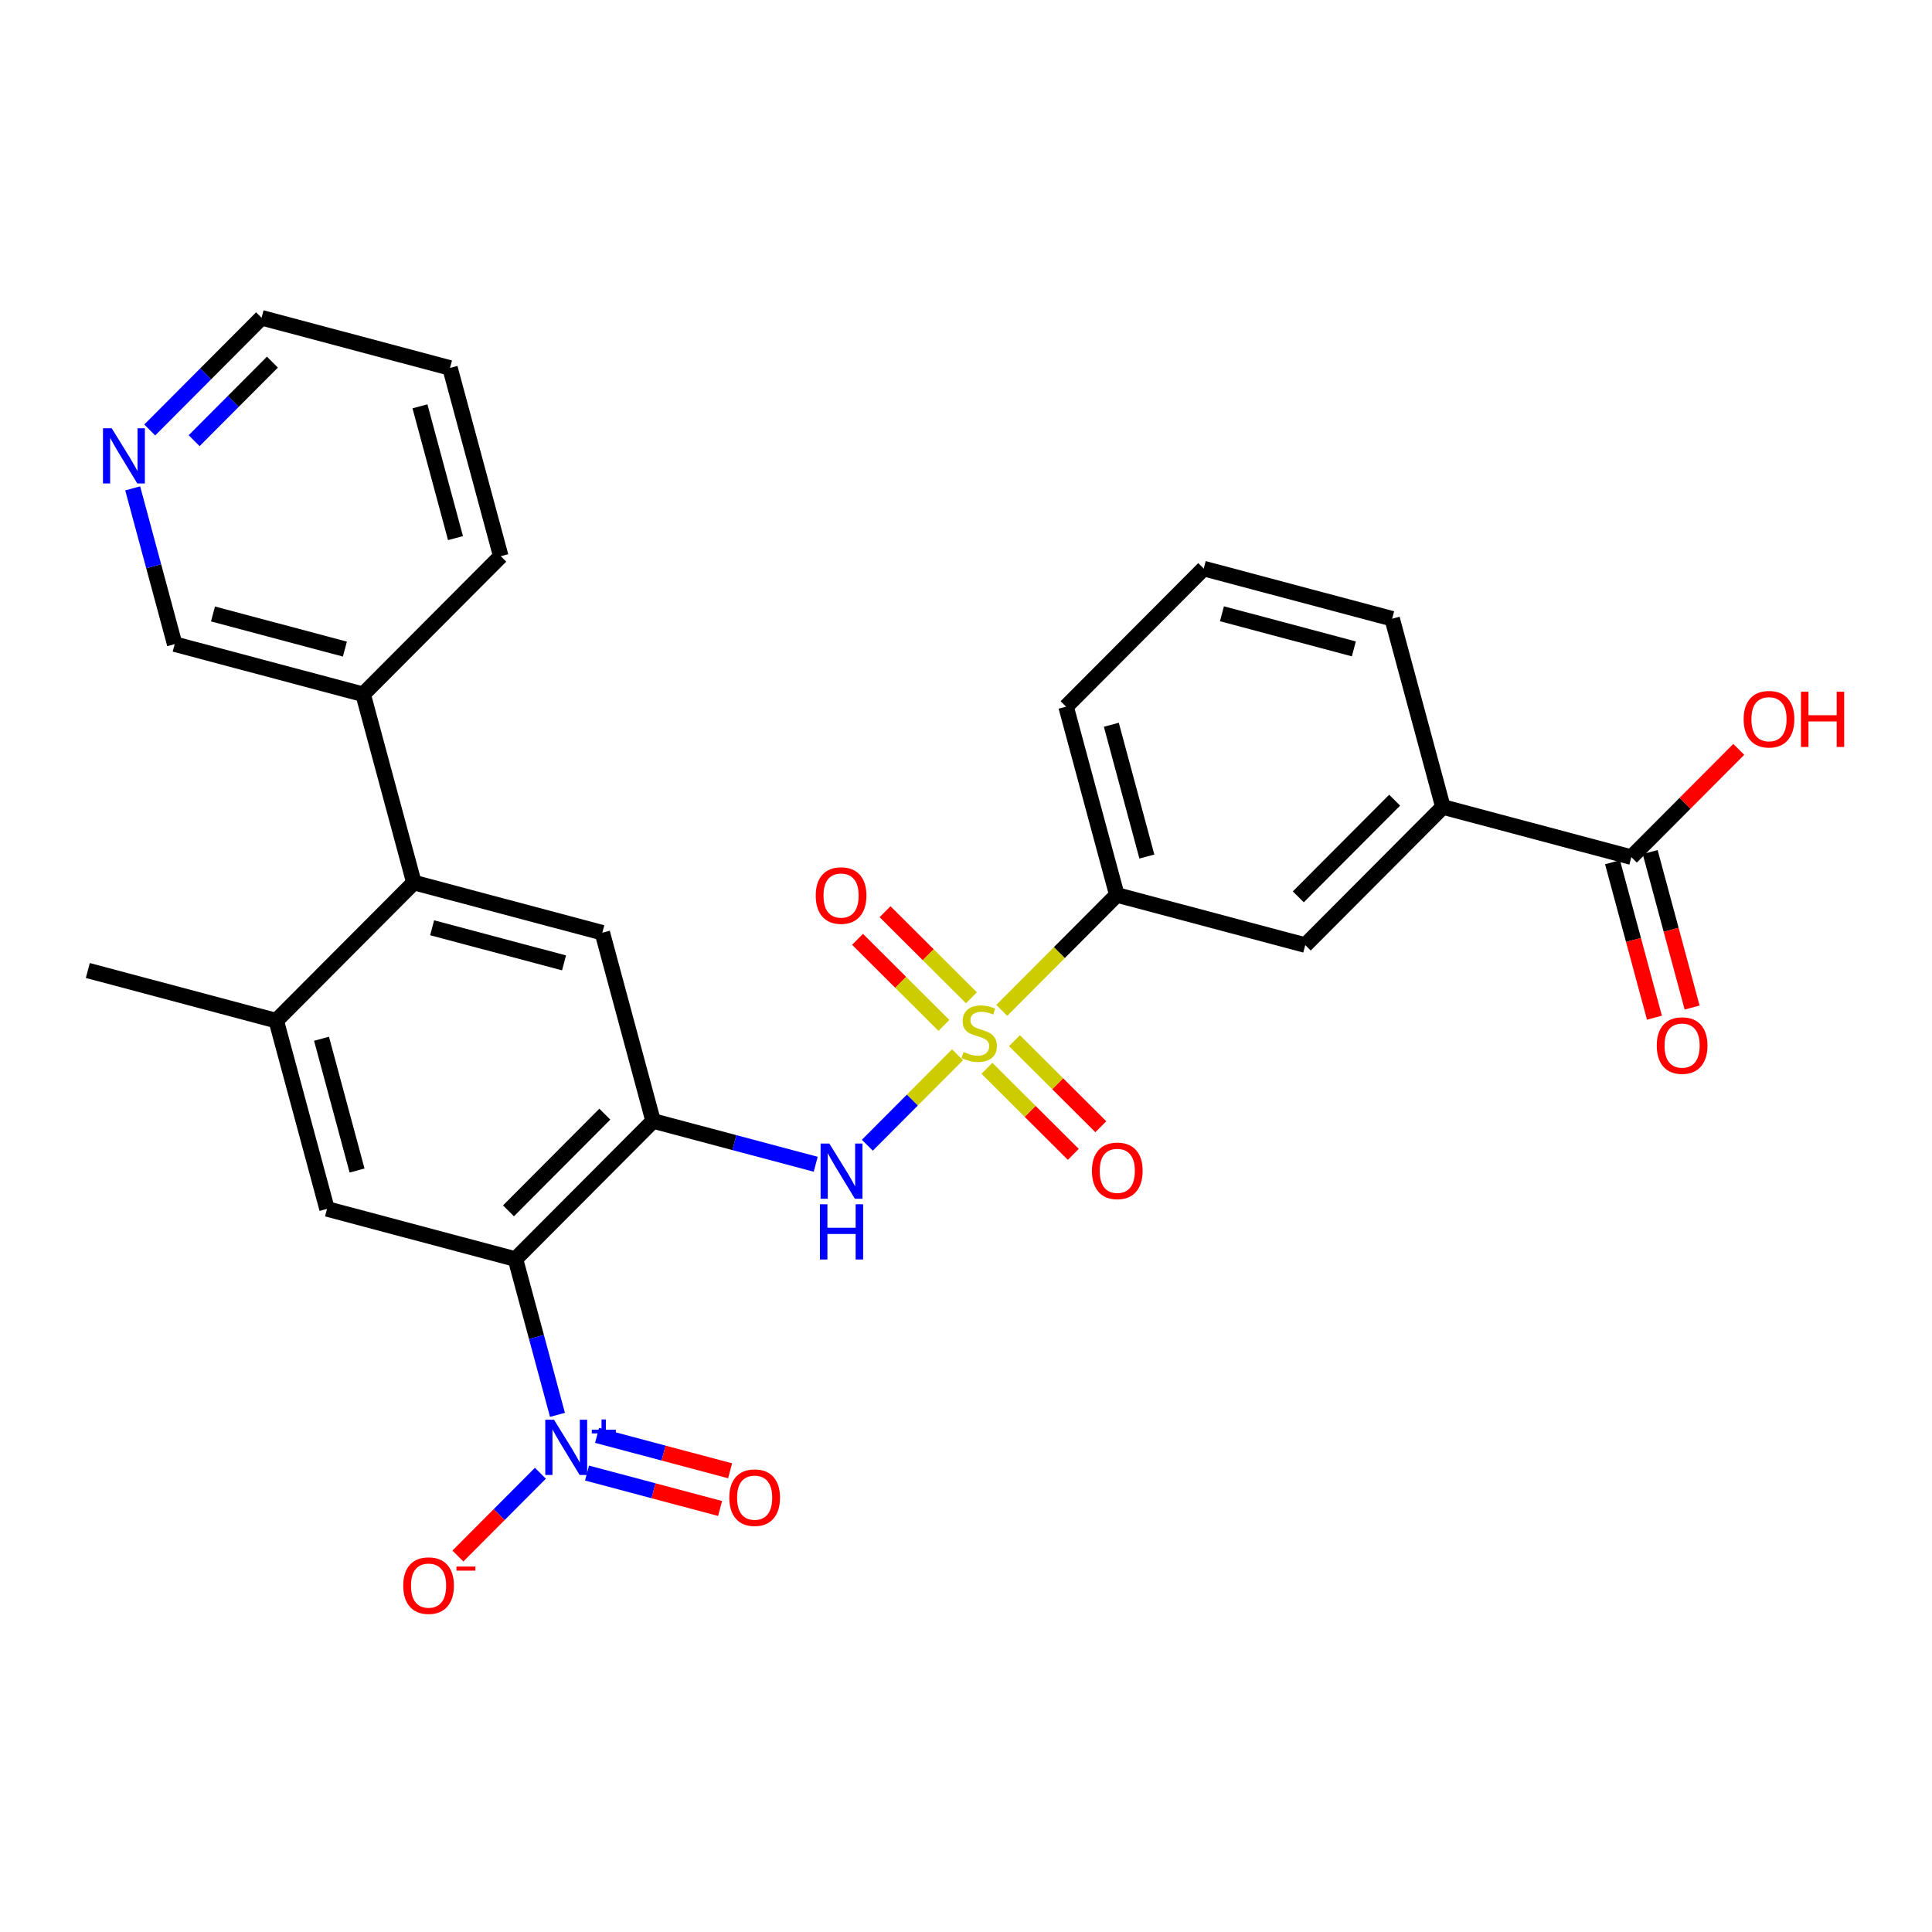 <?xml version='1.0' encoding='iso-8859-1'?>
<svg version='1.1' baseProfile='full'
              xmlns='http://www.w3.org/2000/svg'
                      xmlns:rdkit='http://www.rdkit.org/xml'
                      xmlns:xlink='http://www.w3.org/1999/xlink'
                  xml:space='preserve'
width='250px' height='250px' viewBox='0 0 250 250'>
<!-- END OF HEADER -->
<rect style='opacity:1.0;fill:#FFFFFF;stroke:none' width='250' height='250' x='0' y='0'> </rect>
<path class='bond-0 atom-0 atom-11' d='M 11.364,125.583 L 35.746,132.073' style='fill:none;fill-rule:evenodd;stroke:#000000;stroke-width:2.0px;stroke-linecap:butt;stroke-linejoin:miter;stroke-opacity:1' />
<path class='bond-1 atom-1 atom-3' d='M 155.76,73.572 L 180.142,80.062' style='fill:none;fill-rule:evenodd;stroke:#000000;stroke-width:2.0px;stroke-linecap:butt;stroke-linejoin:miter;stroke-opacity:1' />
<path class='bond-1 atom-1 atom-3' d='M 158.119,79.422 L 175.187,83.965' style='fill:none;fill-rule:evenodd;stroke:#000000;stroke-width:2.0px;stroke-linecap:butt;stroke-linejoin:miter;stroke-opacity:1' />
<path class='bond-2 atom-1 atom-5' d='M 155.76,73.572 L 137.948,91.442' style='fill:none;fill-rule:evenodd;stroke:#000000;stroke-width:2.0px;stroke-linecap:butt;stroke-linejoin:miter;stroke-opacity:1' />
<path class='bond-3 atom-2 atom-4' d='M 58.23,47.61 L 64.8,71.971' style='fill:none;fill-rule:evenodd;stroke:#000000;stroke-width:2.0px;stroke-linecap:butt;stroke-linejoin:miter;stroke-opacity:1' />
<path class='bond-3 atom-2 atom-4' d='M 54.343,52.578 L 58.942,69.631' style='fill:none;fill-rule:evenodd;stroke:#000000;stroke-width:2.0px;stroke-linecap:butt;stroke-linejoin:miter;stroke-opacity:1' />
<path class='bond-4 atom-2 atom-6' d='M 58.23,47.61 L 33.847,41.119' style='fill:none;fill-rule:evenodd;stroke:#000000;stroke-width:2.0px;stroke-linecap:butt;stroke-linejoin:miter;stroke-opacity:1' />
<path class='bond-5 atom-3 atom-12' d='M 180.142,80.062 L 186.712,104.424' style='fill:none;fill-rule:evenodd;stroke:#000000;stroke-width:2.0px;stroke-linecap:butt;stroke-linejoin:miter;stroke-opacity:1' />
<path class='bond-6 atom-4 atom-13' d='M 64.8,71.971 L 46.988,89.841' style='fill:none;fill-rule:evenodd;stroke:#000000;stroke-width:2.0px;stroke-linecap:butt;stroke-linejoin:miter;stroke-opacity:1' />
<path class='bond-7 atom-5 atom-14' d='M 137.948,91.442 L 144.518,115.804' style='fill:none;fill-rule:evenodd;stroke:#000000;stroke-width:2.0px;stroke-linecap:butt;stroke-linejoin:miter;stroke-opacity:1' />
<path class='bond-7 atom-5 atom-14' d='M 143.805,93.783 L 148.404,110.835' style='fill:none;fill-rule:evenodd;stroke:#000000;stroke-width:2.0px;stroke-linecap:butt;stroke-linejoin:miter;stroke-opacity:1' />
<path class='bond-8 atom-6 atom-19' d='M 33.847,41.119 L 26.612,48.379' style='fill:none;fill-rule:evenodd;stroke:#000000;stroke-width:2.0px;stroke-linecap:butt;stroke-linejoin:miter;stroke-opacity:1' />
<path class='bond-8 atom-6 atom-19' d='M 26.612,48.379 L 19.376,55.638' style='fill:none;fill-rule:evenodd;stroke:#0000FF;stroke-width:2.0px;stroke-linecap:butt;stroke-linejoin:miter;stroke-opacity:1' />
<path class='bond-8 atom-6 atom-19' d='M 35.251,46.86 L 30.186,51.941' style='fill:none;fill-rule:evenodd;stroke:#000000;stroke-width:2.0px;stroke-linecap:butt;stroke-linejoin:miter;stroke-opacity:1' />
<path class='bond-8 atom-6 atom-19' d='M 30.186,51.941 L 25.121,57.023' style='fill:none;fill-rule:evenodd;stroke:#0000FF;stroke-width:2.0px;stroke-linecap:butt;stroke-linejoin:miter;stroke-opacity:1' />
<path class='bond-9 atom-7 atom-11' d='M 42.316,156.434 L 35.746,132.073' style='fill:none;fill-rule:evenodd;stroke:#000000;stroke-width:2.0px;stroke-linecap:butt;stroke-linejoin:miter;stroke-opacity:1' />
<path class='bond-9 atom-7 atom-11' d='M 46.203,151.466 L 41.604,134.413' style='fill:none;fill-rule:evenodd;stroke:#000000;stroke-width:2.0px;stroke-linecap:butt;stroke-linejoin:miter;stroke-opacity:1' />
<path class='bond-10 atom-7 atom-17' d='M 42.316,156.434 L 66.699,162.925' style='fill:none;fill-rule:evenodd;stroke:#000000;stroke-width:2.0px;stroke-linecap:butt;stroke-linejoin:miter;stroke-opacity:1' />
<path class='bond-11 atom-8 atom-12' d='M 168.9,122.294 L 186.712,104.424' style='fill:none;fill-rule:evenodd;stroke:#000000;stroke-width:2.0px;stroke-linecap:butt;stroke-linejoin:miter;stroke-opacity:1' />
<path class='bond-11 atom-8 atom-12' d='M 167.998,116.051 L 180.467,103.542' style='fill:none;fill-rule:evenodd;stroke:#000000;stroke-width:2.0px;stroke-linecap:butt;stroke-linejoin:miter;stroke-opacity:1' />
<path class='bond-12 atom-8 atom-14' d='M 168.9,122.294 L 144.518,115.804' style='fill:none;fill-rule:evenodd;stroke:#000000;stroke-width:2.0px;stroke-linecap:butt;stroke-linejoin:miter;stroke-opacity:1' />
<path class='bond-13 atom-9 atom-15' d='M 77.941,120.693 L 53.558,114.203' style='fill:none;fill-rule:evenodd;stroke:#000000;stroke-width:2.0px;stroke-linecap:butt;stroke-linejoin:miter;stroke-opacity:1' />
<path class='bond-13 atom-9 atom-15' d='M 72.985,124.596 L 55.917,120.053' style='fill:none;fill-rule:evenodd;stroke:#000000;stroke-width:2.0px;stroke-linecap:butt;stroke-linejoin:miter;stroke-opacity:1' />
<path class='bond-14 atom-9 atom-16' d='M 77.941,120.693 L 84.511,145.054' style='fill:none;fill-rule:evenodd;stroke:#000000;stroke-width:2.0px;stroke-linecap:butt;stroke-linejoin:miter;stroke-opacity:1' />
<path class='bond-15 atom-10 atom-13' d='M 22.605,83.351 L 46.988,89.841' style='fill:none;fill-rule:evenodd;stroke:#000000;stroke-width:2.0px;stroke-linecap:butt;stroke-linejoin:miter;stroke-opacity:1' />
<path class='bond-15 atom-10 atom-13' d='M 27.561,79.448 L 44.629,83.992' style='fill:none;fill-rule:evenodd;stroke:#000000;stroke-width:2.0px;stroke-linecap:butt;stroke-linejoin:miter;stroke-opacity:1' />
<path class='bond-16 atom-10 atom-19' d='M 22.605,83.351 L 19.887,73.272' style='fill:none;fill-rule:evenodd;stroke:#000000;stroke-width:2.0px;stroke-linecap:butt;stroke-linejoin:miter;stroke-opacity:1' />
<path class='bond-16 atom-10 atom-19' d='M 19.887,73.272 L 17.169,63.194' style='fill:none;fill-rule:evenodd;stroke:#0000FF;stroke-width:2.0px;stroke-linecap:butt;stroke-linejoin:miter;stroke-opacity:1' />
<path class='bond-17 atom-11 atom-15' d='M 35.746,132.073 L 53.558,114.203' style='fill:none;fill-rule:evenodd;stroke:#000000;stroke-width:2.0px;stroke-linecap:butt;stroke-linejoin:miter;stroke-opacity:1' />
<path class='bond-18 atom-12 atom-18' d='M 186.712,104.424 L 211.095,110.914' style='fill:none;fill-rule:evenodd;stroke:#000000;stroke-width:2.0px;stroke-linecap:butt;stroke-linejoin:miter;stroke-opacity:1' />
<path class='bond-19 atom-13 atom-15' d='M 46.988,89.841 L 53.558,114.203' style='fill:none;fill-rule:evenodd;stroke:#000000;stroke-width:2.0px;stroke-linecap:butt;stroke-linejoin:miter;stroke-opacity:1' />
<path class='bond-20 atom-14 atom-28' d='M 144.518,115.804 L 137.073,123.273' style='fill:none;fill-rule:evenodd;stroke:#000000;stroke-width:2.0px;stroke-linecap:butt;stroke-linejoin:miter;stroke-opacity:1' />
<path class='bond-20 atom-14 atom-28' d='M 137.073,123.273 L 129.627,130.743' style='fill:none;fill-rule:evenodd;stroke:#CCCC00;stroke-width:2.0px;stroke-linecap:butt;stroke-linejoin:miter;stroke-opacity:1' />
<path class='bond-21 atom-16 atom-17' d='M 84.511,145.054 L 66.699,162.925' style='fill:none;fill-rule:evenodd;stroke:#000000;stroke-width:2.0px;stroke-linecap:butt;stroke-linejoin:miter;stroke-opacity:1' />
<path class='bond-21 atom-16 atom-17' d='M 78.265,144.172 L 65.796,156.682' style='fill:none;fill-rule:evenodd;stroke:#000000;stroke-width:2.0px;stroke-linecap:butt;stroke-linejoin:miter;stroke-opacity:1' />
<path class='bond-22 atom-16 atom-20' d='M 84.511,145.054 L 95.032,147.855' style='fill:none;fill-rule:evenodd;stroke:#000000;stroke-width:2.0px;stroke-linecap:butt;stroke-linejoin:miter;stroke-opacity:1' />
<path class='bond-22 atom-16 atom-20' d='M 95.032,147.855 L 105.553,150.655' style='fill:none;fill-rule:evenodd;stroke:#0000FF;stroke-width:2.0px;stroke-linecap:butt;stroke-linejoin:miter;stroke-opacity:1' />
<path class='bond-23 atom-17 atom-21' d='M 66.699,162.925 L 69.417,173.004' style='fill:none;fill-rule:evenodd;stroke:#000000;stroke-width:2.0px;stroke-linecap:butt;stroke-linejoin:miter;stroke-opacity:1' />
<path class='bond-23 atom-17 atom-21' d='M 69.417,173.004 L 72.135,183.082' style='fill:none;fill-rule:evenodd;stroke:#0000FF;stroke-width:2.0px;stroke-linecap:butt;stroke-linejoin:miter;stroke-opacity:1' />
<path class='bond-24 atom-18 atom-22' d='M 208.659,111.571 L 211.372,121.63' style='fill:none;fill-rule:evenodd;stroke:#000000;stroke-width:2.0px;stroke-linecap:butt;stroke-linejoin:miter;stroke-opacity:1' />
<path class='bond-24 atom-18 atom-22' d='M 211.372,121.63 L 214.084,131.688' style='fill:none;fill-rule:evenodd;stroke:#FF0000;stroke-width:2.0px;stroke-linecap:butt;stroke-linejoin:miter;stroke-opacity:1' />
<path class='bond-24 atom-18 atom-22' d='M 213.531,110.257 L 216.244,120.316' style='fill:none;fill-rule:evenodd;stroke:#000000;stroke-width:2.0px;stroke-linecap:butt;stroke-linejoin:miter;stroke-opacity:1' />
<path class='bond-24 atom-18 atom-22' d='M 216.244,120.316 L 218.957,130.374' style='fill:none;fill-rule:evenodd;stroke:#FF0000;stroke-width:2.0px;stroke-linecap:butt;stroke-linejoin:miter;stroke-opacity:1' />
<path class='bond-25 atom-18 atom-23' d='M 211.095,110.914 L 218.046,103.941' style='fill:none;fill-rule:evenodd;stroke:#000000;stroke-width:2.0px;stroke-linecap:butt;stroke-linejoin:miter;stroke-opacity:1' />
<path class='bond-25 atom-18 atom-23' d='M 218.046,103.941 L 224.996,96.967' style='fill:none;fill-rule:evenodd;stroke:#FF0000;stroke-width:2.0px;stroke-linecap:butt;stroke-linejoin:miter;stroke-opacity:1' />
<path class='bond-26 atom-20 atom-28' d='M 112.234,148.193 L 118.068,142.34' style='fill:none;fill-rule:evenodd;stroke:#0000FF;stroke-width:2.0px;stroke-linecap:butt;stroke-linejoin:miter;stroke-opacity:1' />
<path class='bond-26 atom-20 atom-28' d='M 118.068,142.34 L 123.902,136.487' style='fill:none;fill-rule:evenodd;stroke:#CCCC00;stroke-width:2.0px;stroke-linecap:butt;stroke-linejoin:miter;stroke-opacity:1' />
<path class='bond-27 atom-21 atom-24' d='M 69.928,190.637 L 64.589,195.994' style='fill:none;fill-rule:evenodd;stroke:#0000FF;stroke-width:2.0px;stroke-linecap:butt;stroke-linejoin:miter;stroke-opacity:1' />
<path class='bond-27 atom-21 atom-24' d='M 64.589,195.994 L 59.249,201.351' style='fill:none;fill-rule:evenodd;stroke:#FF0000;stroke-width:2.0px;stroke-linecap:butt;stroke-linejoin:miter;stroke-opacity:1' />
<path class='bond-28 atom-21 atom-25' d='M 75.961,190.613 L 84.569,192.905' style='fill:none;fill-rule:evenodd;stroke:#0000FF;stroke-width:2.0px;stroke-linecap:butt;stroke-linejoin:miter;stroke-opacity:1' />
<path class='bond-28 atom-21 atom-25' d='M 84.569,192.905 L 93.178,195.197' style='fill:none;fill-rule:evenodd;stroke:#FF0000;stroke-width:2.0px;stroke-linecap:butt;stroke-linejoin:miter;stroke-opacity:1' />
<path class='bond-28 atom-21 atom-25' d='M 77.259,185.737 L 85.868,188.028' style='fill:none;fill-rule:evenodd;stroke:#0000FF;stroke-width:2.0px;stroke-linecap:butt;stroke-linejoin:miter;stroke-opacity:1' />
<path class='bond-28 atom-21 atom-25' d='M 85.868,188.028 L 94.476,190.32' style='fill:none;fill-rule:evenodd;stroke:#FF0000;stroke-width:2.0px;stroke-linecap:butt;stroke-linejoin:miter;stroke-opacity:1' />
<path class='bond-29 atom-26 atom-28' d='M 110.965,121.547 L 116.553,127.117' style='fill:none;fill-rule:evenodd;stroke:#FF0000;stroke-width:2.0px;stroke-linecap:butt;stroke-linejoin:miter;stroke-opacity:1' />
<path class='bond-29 atom-26 atom-28' d='M 116.553,127.117 L 122.141,132.687' style='fill:none;fill-rule:evenodd;stroke:#CCCC00;stroke-width:2.0px;stroke-linecap:butt;stroke-linejoin:miter;stroke-opacity:1' />
<path class='bond-29 atom-26 atom-28' d='M 114.527,117.973 L 120.115,123.543' style='fill:none;fill-rule:evenodd;stroke:#FF0000;stroke-width:2.0px;stroke-linecap:butt;stroke-linejoin:miter;stroke-opacity:1' />
<path class='bond-29 atom-26 atom-28' d='M 120.115,123.543 L 125.703,129.112' style='fill:none;fill-rule:evenodd;stroke:#CCCC00;stroke-width:2.0px;stroke-linecap:butt;stroke-linejoin:miter;stroke-opacity:1' />
<path class='bond-30 atom-27 atom-28' d='M 142.447,145.801 L 136.859,140.231' style='fill:none;fill-rule:evenodd;stroke:#FF0000;stroke-width:2.0px;stroke-linecap:butt;stroke-linejoin:miter;stroke-opacity:1' />
<path class='bond-30 atom-27 atom-28' d='M 136.859,140.231 L 131.271,134.662' style='fill:none;fill-rule:evenodd;stroke:#CCCC00;stroke-width:2.0px;stroke-linecap:butt;stroke-linejoin:miter;stroke-opacity:1' />
<path class='bond-30 atom-27 atom-28' d='M 138.884,149.375 L 133.296,143.806' style='fill:none;fill-rule:evenodd;stroke:#FF0000;stroke-width:2.0px;stroke-linecap:butt;stroke-linejoin:miter;stroke-opacity:1' />
<path class='bond-30 atom-27 atom-28' d='M 133.296,143.806 L 127.708,138.236' style='fill:none;fill-rule:evenodd;stroke:#CCCC00;stroke-width:2.0px;stroke-linecap:butt;stroke-linejoin:miter;stroke-opacity:1' />
<path  class='atom-19' d='M 14.456 55.417
L 16.797 59.202
Q 17.029 59.575, 17.403 60.252
Q 17.776 60.928, 17.796 60.968
L 17.796 55.417
L 18.745 55.417
L 18.745 62.563
L 17.766 62.563
L 15.253 58.425
Q 14.96 57.94, 14.648 57.385
Q 14.345 56.83, 14.254 56.659
L 14.254 62.563
L 13.325 62.563
L 13.325 55.417
L 14.456 55.417
' fill='#0000FF'/>
<path  class='atom-20' d='M 107.314 147.972
L 109.655 151.757
Q 109.888 152.13, 110.261 152.806
Q 110.634 153.483, 110.655 153.523
L 110.655 147.972
L 111.603 147.972
L 111.603 155.118
L 110.624 155.118
L 108.111 150.98
Q 107.819 150.495, 107.506 149.94
Q 107.203 149.385, 107.112 149.213
L 107.112 155.118
L 106.184 155.118
L 106.184 147.972
L 107.314 147.972
' fill='#0000FF'/>
<path  class='atom-20' d='M 106.098 155.832
L 107.067 155.832
L 107.067 158.87
L 110.72 158.87
L 110.72 155.832
L 111.689 155.832
L 111.689 162.978
L 110.72 162.978
L 110.72 159.677
L 107.067 159.677
L 107.067 162.978
L 106.098 162.978
L 106.098 155.832
' fill='#0000FF'/>
<path  class='atom-21' d='M 71.69 183.713
L 74.031 187.498
Q 74.263 187.871, 74.637 188.547
Q 75.01 189.224, 75.03 189.264
L 75.03 183.713
L 75.979 183.713
L 75.979 190.859
L 75 190.859
L 72.487 186.721
Q 72.194 186.236, 71.881 185.681
Q 71.579 185.126, 71.488 184.954
L 71.488 190.859
L 70.559 190.859
L 70.559 183.713
L 71.69 183.713
' fill='#0000FF'/>
<path  class='atom-21' d='M 76.579 185.001
L 77.837 185.001
L 77.837 183.676
L 78.397 183.676
L 78.397 185.001
L 79.689 185.001
L 79.689 185.481
L 78.397 185.481
L 78.397 186.813
L 77.837 186.813
L 77.837 185.481
L 76.579 185.481
L 76.579 185.001
' fill='#0000FF'/>
<path  class='atom-22' d='M 214.385 135.295
Q 214.385 133.58, 215.233 132.621
Q 216.081 131.662, 217.665 131.662
Q 219.25 131.662, 220.098 132.621
Q 220.945 133.58, 220.945 135.295
Q 220.945 137.031, 220.087 138.02
Q 219.23 138.999, 217.665 138.999
Q 216.091 138.999, 215.233 138.02
Q 214.385 137.041, 214.385 135.295
M 217.665 138.192
Q 218.755 138.192, 219.341 137.465
Q 219.936 136.728, 219.936 135.295
Q 219.936 133.892, 219.341 133.186
Q 218.755 132.469, 217.665 132.469
Q 216.575 132.469, 215.98 133.176
Q 215.394 133.882, 215.394 135.295
Q 215.394 136.739, 215.98 137.465
Q 216.575 138.192, 217.665 138.192
' fill='#FF0000'/>
<path  class='atom-23' d='M 225.627 93.064
Q 225.627 91.348, 226.475 90.389
Q 227.323 89.43, 228.907 89.43
Q 230.492 89.43, 231.339 90.389
Q 232.187 91.348, 232.187 93.064
Q 232.187 94.8, 231.329 95.789
Q 230.471 96.768, 228.907 96.768
Q 227.333 96.768, 226.475 95.789
Q 225.627 94.81, 225.627 93.064
M 228.907 95.96
Q 229.997 95.96, 230.582 95.234
Q 231.178 94.497, 231.178 93.064
Q 231.178 91.661, 230.582 90.954
Q 229.997 90.238, 228.907 90.238
Q 227.817 90.238, 227.222 90.944
Q 226.636 91.651, 226.636 93.064
Q 226.636 94.507, 227.222 95.234
Q 227.817 95.96, 228.907 95.96
' fill='#FF0000'/>
<path  class='atom-23' d='M 233.045 89.511
L 234.014 89.511
L 234.014 92.549
L 237.667 92.549
L 237.667 89.511
L 238.636 89.511
L 238.636 96.657
L 237.667 96.657
L 237.667 93.356
L 234.014 93.356
L 234.014 96.657
L 233.045 96.657
L 233.045 89.511
' fill='#FF0000'/>
<path  class='atom-24' d='M 52.177 205.177
Q 52.177 203.461, 53.025 202.502
Q 53.872 201.543, 55.457 201.543
Q 57.041 201.543, 57.889 202.502
Q 58.737 203.461, 58.737 205.177
Q 58.737 206.913, 57.879 207.902
Q 57.021 208.881, 55.457 208.881
Q 53.883 208.881, 53.025 207.902
Q 52.177 206.923, 52.177 205.177
M 55.457 208.073
Q 56.547 208.073, 57.132 207.347
Q 57.728 206.61, 57.728 205.177
Q 57.728 203.774, 57.132 203.067
Q 56.547 202.351, 55.457 202.351
Q 54.367 202.351, 53.772 203.057
Q 53.186 203.764, 53.186 205.177
Q 53.186 206.62, 53.772 207.347
Q 54.367 208.073, 55.457 208.073
' fill='#FF0000'/>
<path  class='atom-24' d='M 59.07 202.71
L 61.515 202.71
L 61.515 203.242
L 59.07 203.242
L 59.07 202.71
' fill='#FF0000'/>
<path  class='atom-25' d='M 94.371 193.797
Q 94.371 192.081, 95.219 191.122
Q 96.067 190.163, 97.652 190.163
Q 99.236 190.163, 100.084 191.122
Q 100.932 192.081, 100.932 193.797
Q 100.932 195.533, 100.074 196.522
Q 99.216 197.501, 97.652 197.501
Q 96.077 197.501, 95.219 196.522
Q 94.371 195.543, 94.371 193.797
M 97.652 196.693
Q 98.742 196.693, 99.327 195.966
Q 99.922 195.23, 99.922 193.797
Q 99.922 192.394, 99.327 191.687
Q 98.742 190.971, 97.652 190.971
Q 96.562 190.971, 95.966 191.677
Q 95.381 192.384, 95.381 193.797
Q 95.381 195.24, 95.966 195.966
Q 96.562 196.693, 97.652 196.693
' fill='#FF0000'/>
<path  class='atom-26' d='M 105.555 115.882
Q 105.555 114.166, 106.403 113.208
Q 107.251 112.249, 108.835 112.249
Q 110.42 112.249, 111.267 113.208
Q 112.115 114.166, 112.115 115.882
Q 112.115 117.618, 111.257 118.607
Q 110.399 119.586, 108.835 119.586
Q 107.261 119.586, 106.403 118.607
Q 105.555 117.628, 105.555 115.882
M 108.835 118.779
Q 109.925 118.779, 110.51 118.052
Q 111.106 117.315, 111.106 115.882
Q 111.106 114.479, 110.51 113.773
Q 109.925 113.056, 108.835 113.056
Q 107.745 113.056, 107.15 113.763
Q 106.564 114.469, 106.564 115.882
Q 106.564 117.325, 107.15 118.052
Q 107.745 118.779, 108.835 118.779
' fill='#FF0000'/>
<path  class='atom-27' d='M 141.296 151.507
Q 141.296 149.791, 142.144 148.832
Q 142.992 147.873, 144.576 147.873
Q 146.161 147.873, 147.009 148.832
Q 147.856 149.791, 147.856 151.507
Q 147.856 153.242, 146.998 154.232
Q 146.141 155.211, 144.576 155.211
Q 143.002 155.211, 142.144 154.232
Q 141.296 153.253, 141.296 151.507
M 144.576 154.403
Q 145.666 154.403, 146.252 153.676
Q 146.847 152.94, 146.847 151.507
Q 146.847 150.104, 146.252 149.397
Q 145.666 148.681, 144.576 148.681
Q 143.486 148.681, 142.891 149.387
Q 142.305 150.094, 142.305 151.507
Q 142.305 152.95, 142.891 153.676
Q 143.486 154.403, 144.576 154.403
' fill='#FF0000'/>
<path  class='atom-28' d='M 124.687 136.127
Q 124.768 136.157, 125.101 136.298
Q 125.434 136.44, 125.797 136.53
Q 126.171 136.611, 126.534 136.611
Q 127.21 136.611, 127.604 136.288
Q 127.997 135.955, 127.997 135.38
Q 127.997 134.986, 127.796 134.744
Q 127.604 134.502, 127.301 134.371
Q 126.998 134.239, 126.494 134.088
Q 125.858 133.896, 125.474 133.715
Q 125.101 133.533, 124.828 133.149
Q 124.566 132.766, 124.566 132.12
Q 124.566 131.222, 125.172 130.667
Q 125.787 130.111, 126.998 130.111
Q 127.826 130.111, 128.765 130.505
L 128.532 131.282
Q 127.675 130.929, 127.029 130.929
Q 126.332 130.929, 125.949 131.222
Q 125.565 131.504, 125.575 131.999
Q 125.575 132.382, 125.767 132.614
Q 125.969 132.847, 126.251 132.978
Q 126.544 133.109, 127.029 133.26
Q 127.675 133.462, 128.058 133.664
Q 128.442 133.866, 128.714 134.28
Q 128.997 134.683, 128.997 135.38
Q 128.997 136.369, 128.331 136.904
Q 127.675 137.429, 126.574 137.429
Q 125.939 137.429, 125.454 137.287
Q 124.98 137.156, 124.415 136.924
L 124.687 136.127
' fill='#CCCC00'/>
</svg>
